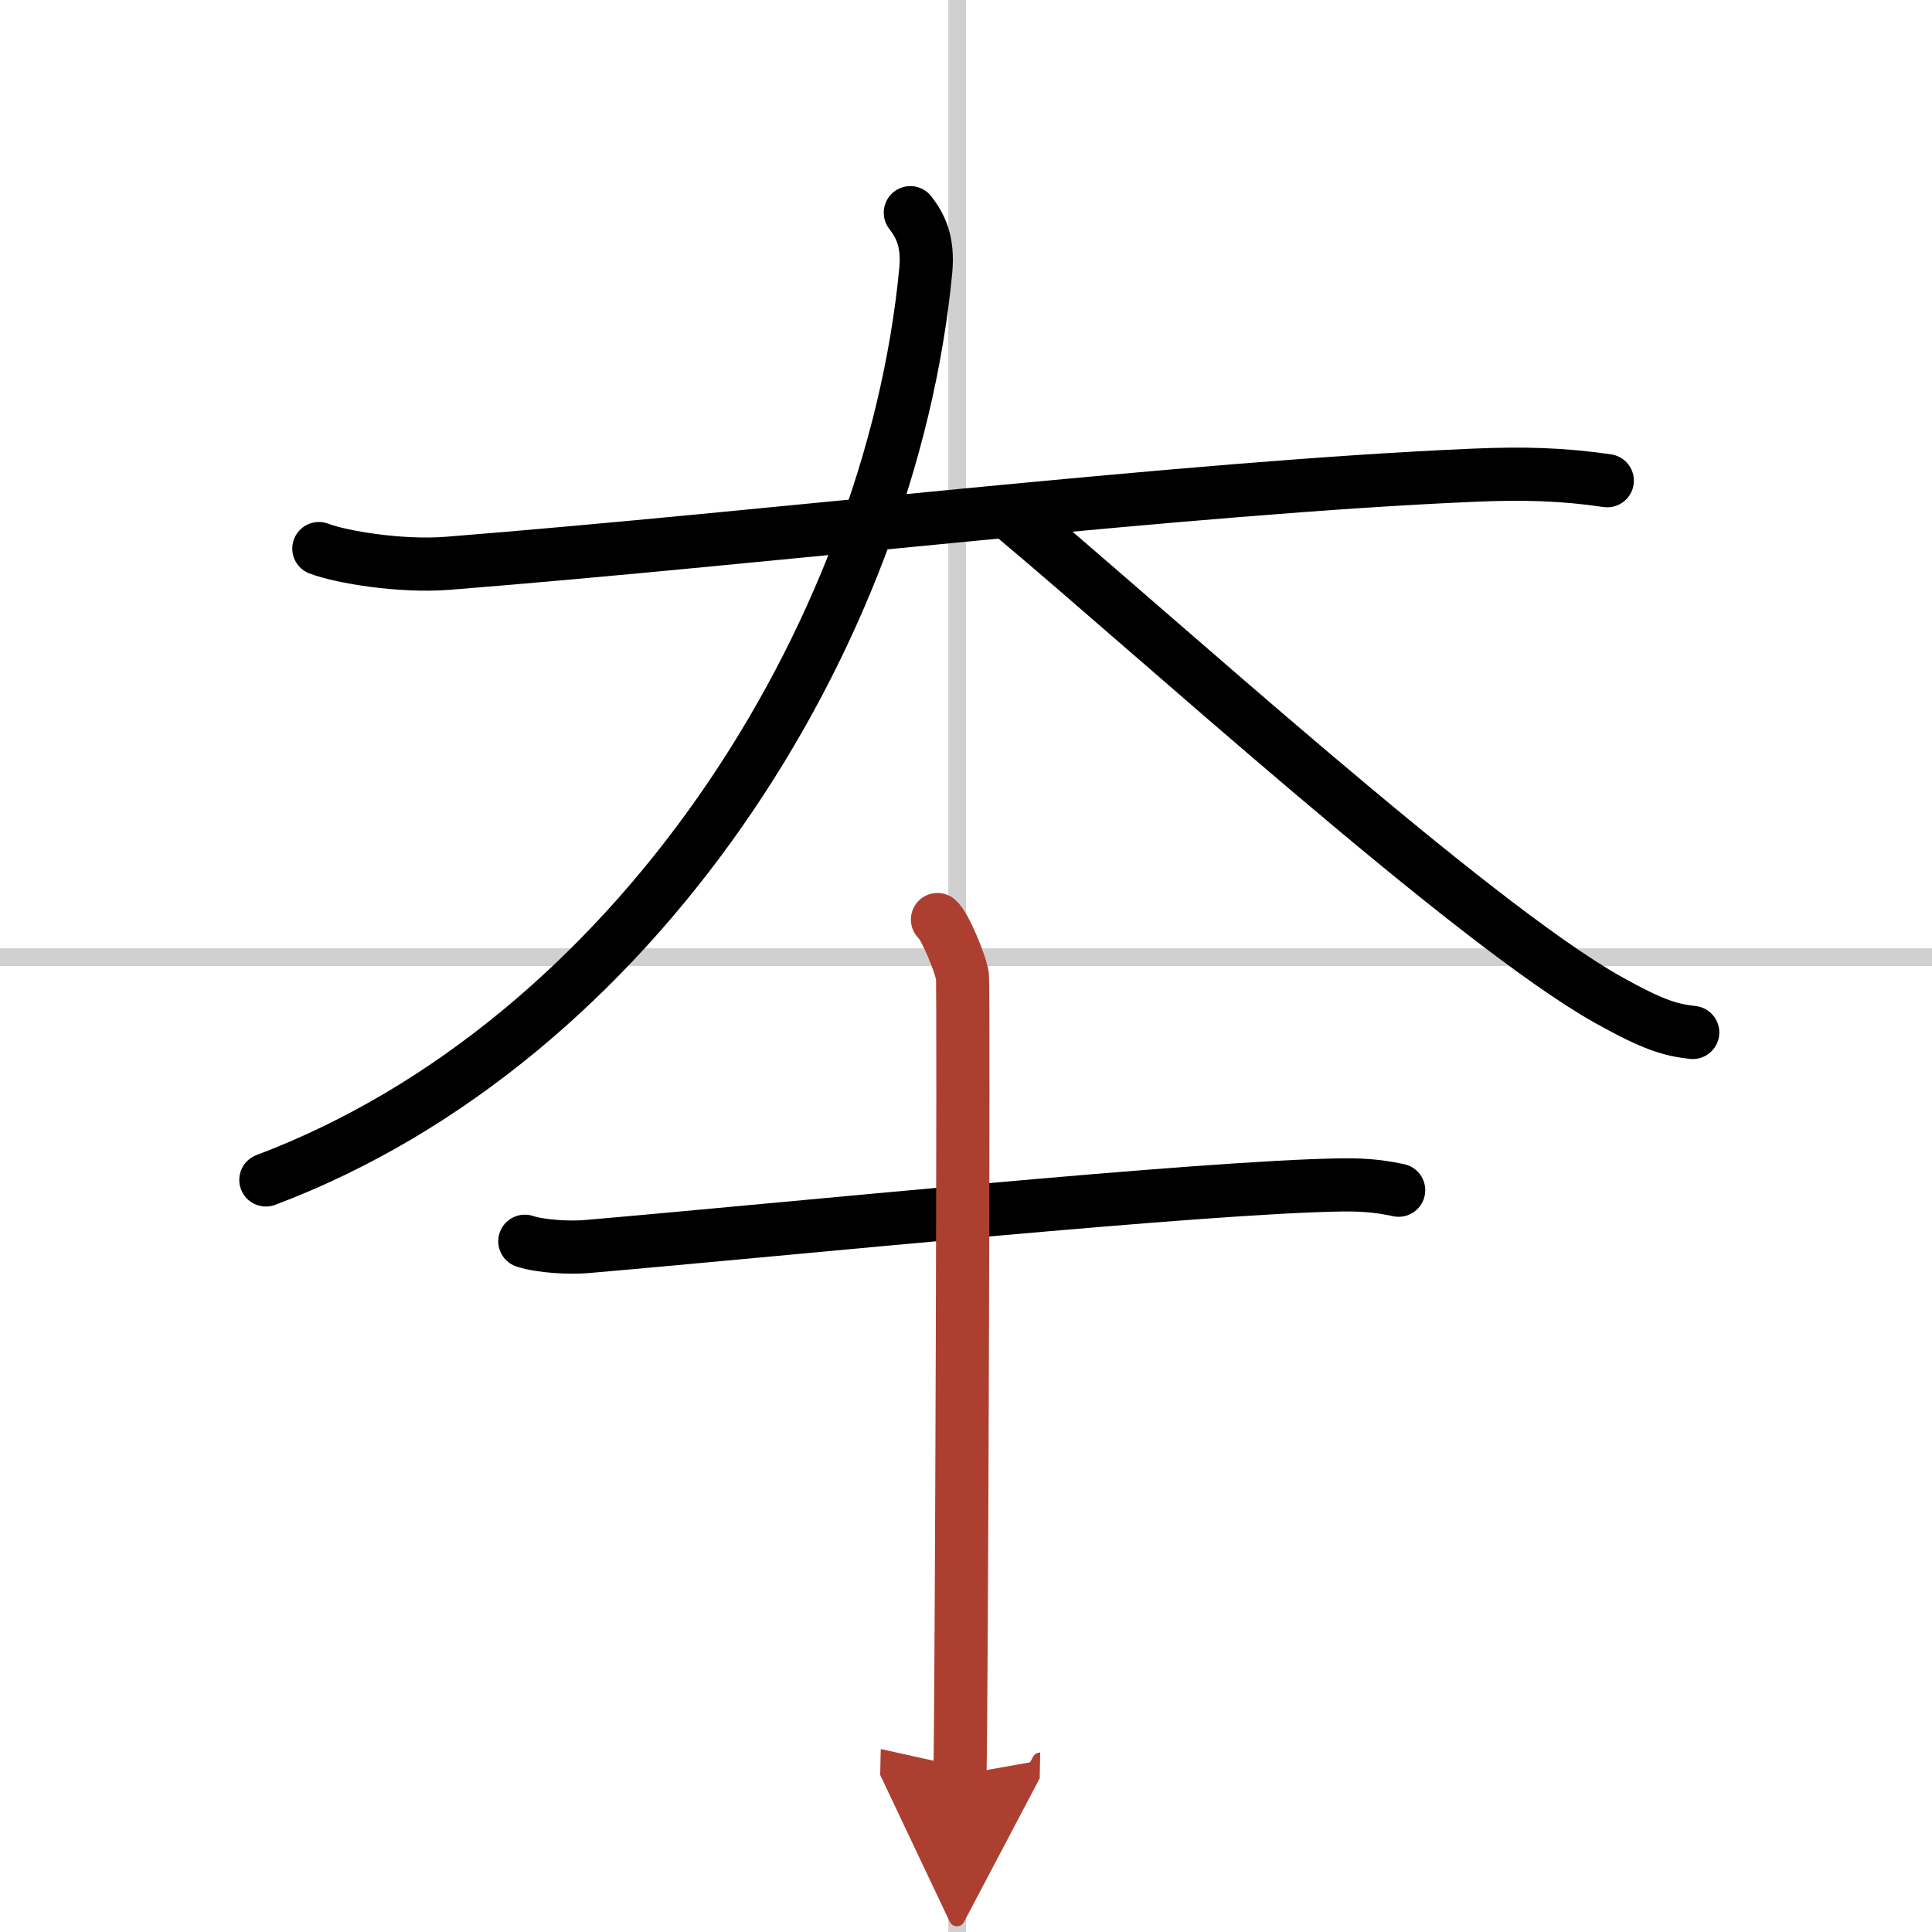 <svg width="400" height="400" viewBox="0 0 109 109" xmlns="http://www.w3.org/2000/svg"><defs><marker id="a" markerWidth="4" orient="auto" refX="1" refY="5" viewBox="0 0 10 10"><polyline points="0 0 10 5 0 10 1 5" fill="#ad3f31" stroke="#ad3f31"/></marker></defs><g fill="none" stroke="#000" stroke-linecap="round" stroke-linejoin="round" stroke-width="3"><rect width="100%" height="100%" fill="#fff" stroke="#fff"/><line x1="54" x2="54" y2="109" stroke="#d0d0d0" stroke-width="1"/><line x2="109" y1="54" y2="54" stroke="#d0d0d0" stroke-width="1"/><path d="m17.99 30.95c1.26 0.48 4.6 1.04 7.27 0.83 18.03-1.43 41.71-4.28 57.89-4.97 2.78-0.12 5.02-0.06 7.53 0.31"/><path d="M51.36,12c0.58,0.75,1.02,1.63,0.87,3.26C50.25,36,35.75,58.75,15,66.57"/><path d="m57.19 29.15c7.75 6.47 25.82 22.94 33.56 27.27 2.63 1.47 3.55 1.69 4.75 1.83"/><path d="m29.61 70.03c0.9 0.3 2.57 0.38 3.47 0.3 11.5-0.99 34.73-3.37 42.66-3.48 1.51-0.02 2.41 0.14 3.17 0.3"/><path d="m52.89 51.88c0.42 0.34 1.32 2.53 1.41 3.2 0.08 0.68-0.05 40.83-0.14 45.05" marker-end="url(#a)" stroke="#ad3f31"/></g></svg>
